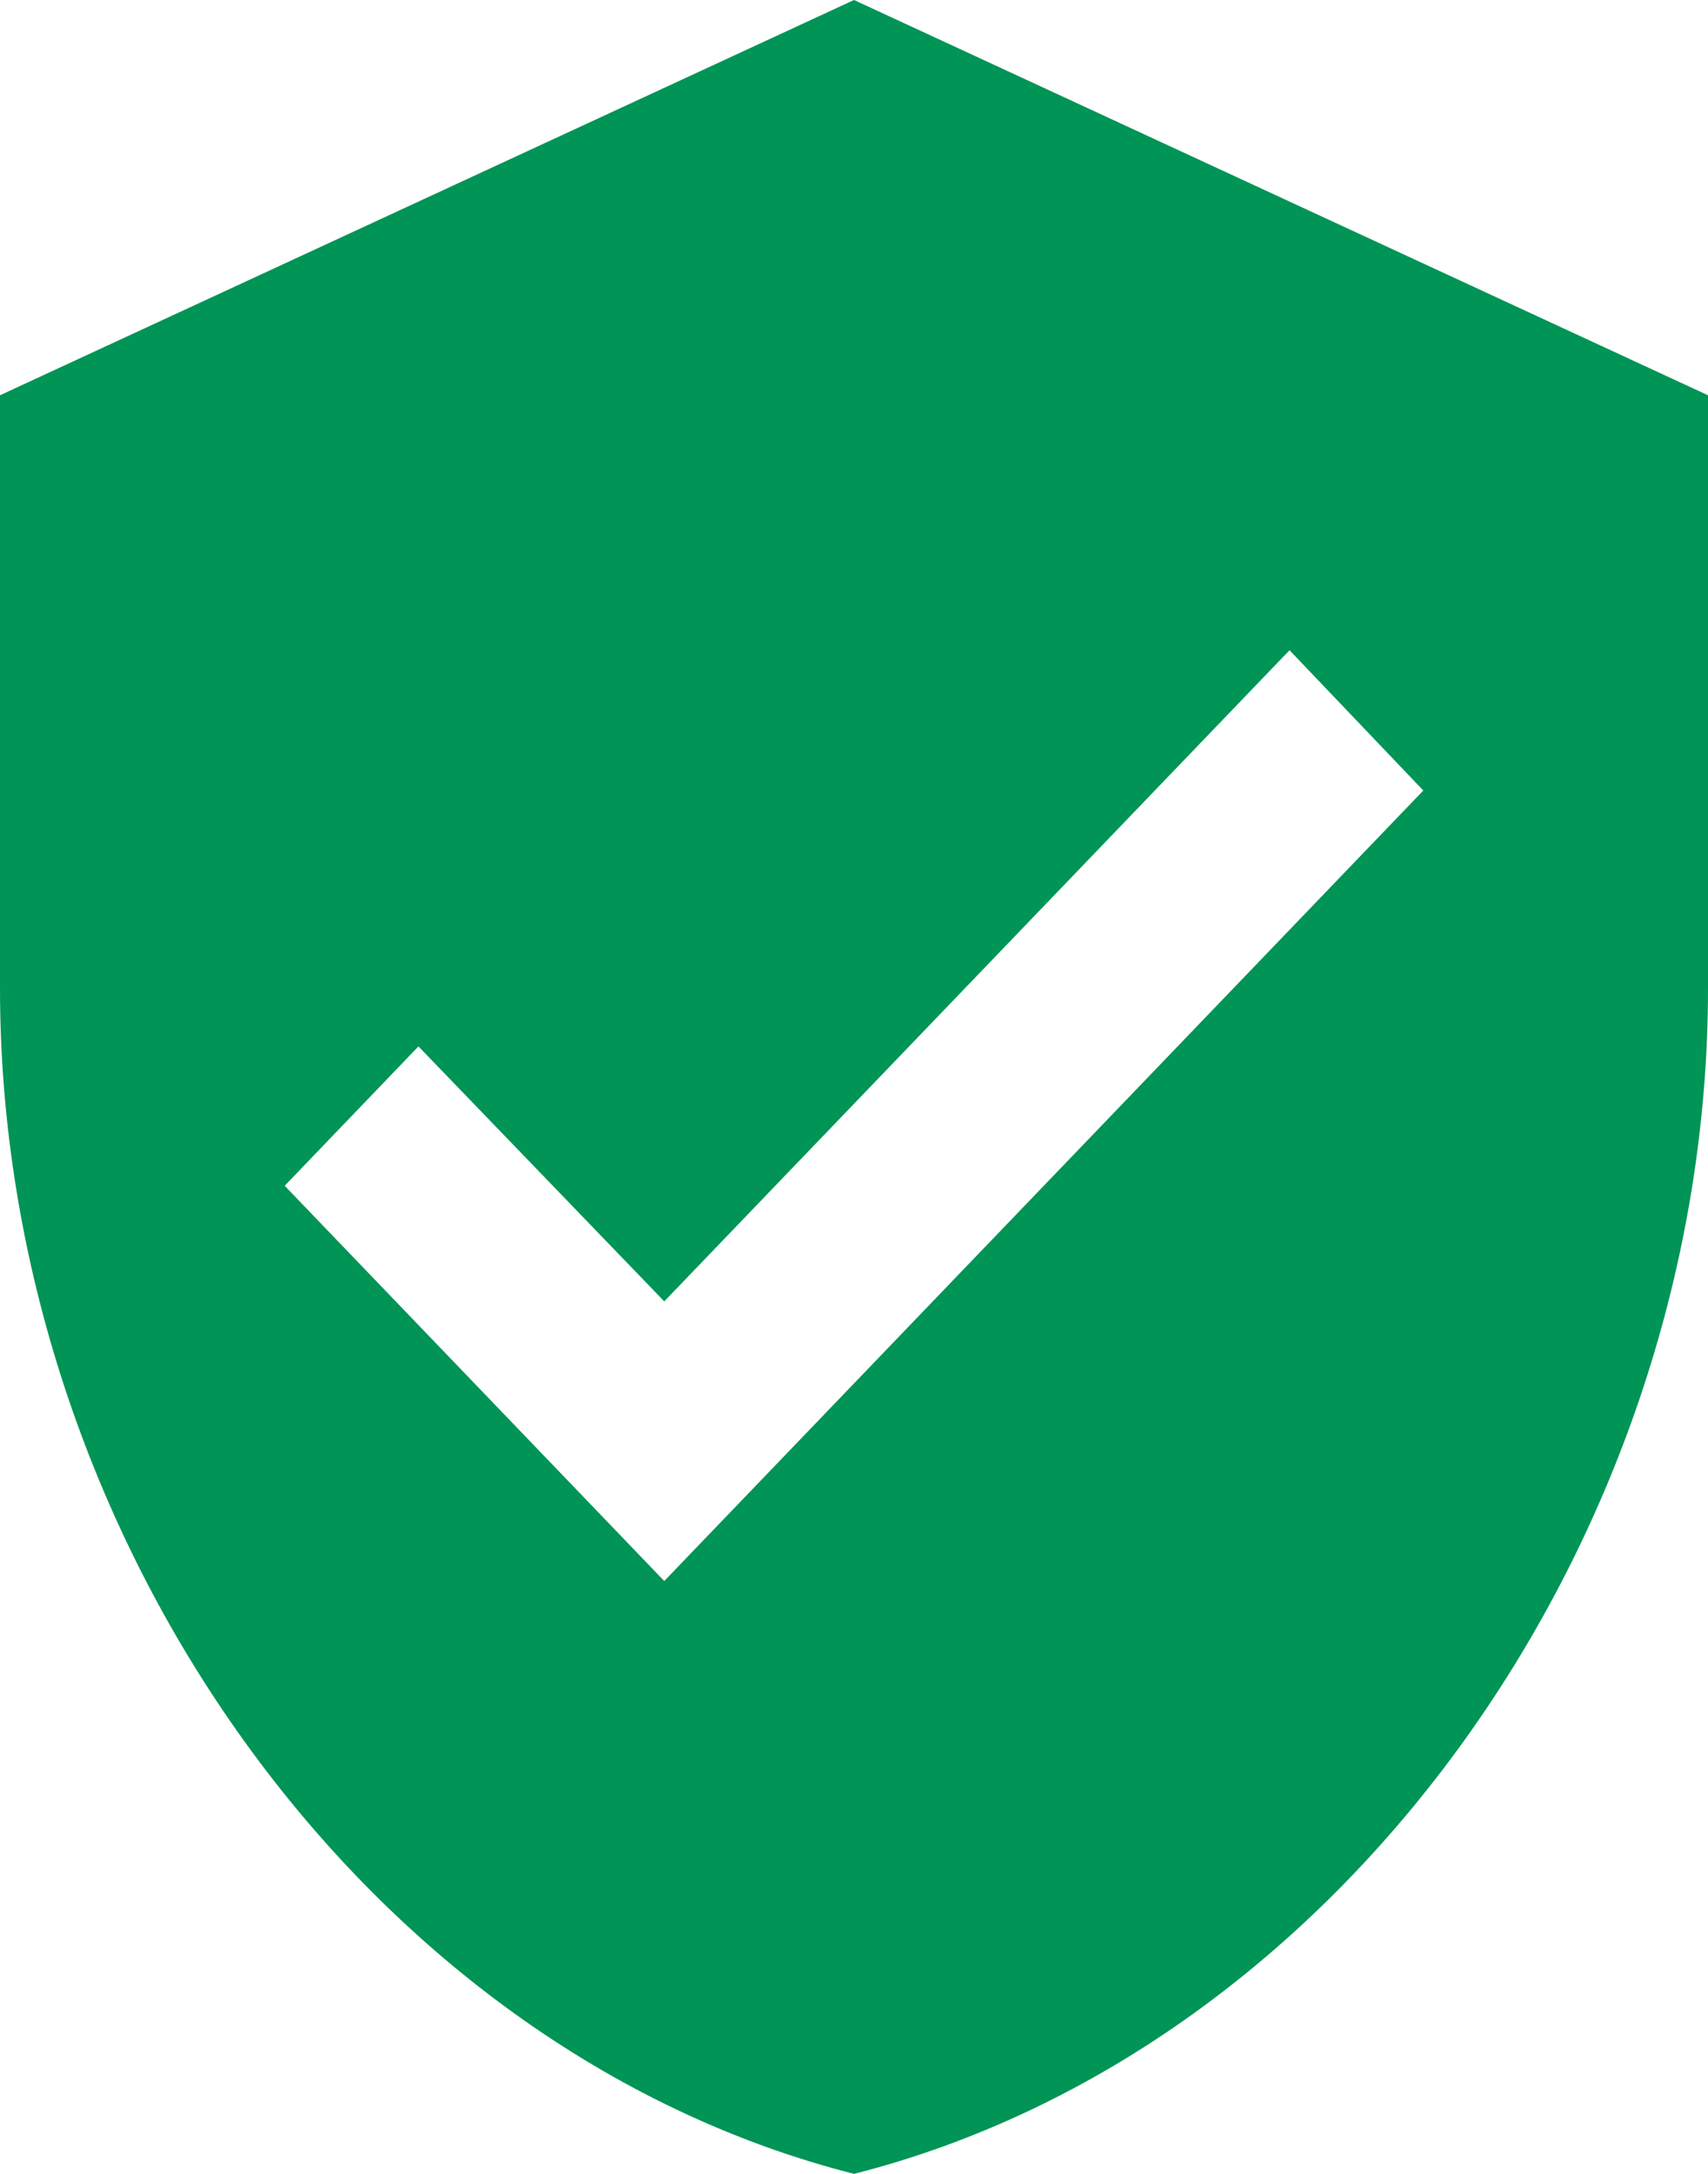 <svg width="22" height="28" viewBox="0 0 22 28" fill="none" xmlns="http://www.w3.org/2000/svg">
<path d="M11 0L0 5.091V12.727C0 19.791 4.693 26.396 11 28C17.307 26.396 22 19.791 22 12.727V5.091L11 0ZM8.556 20.364L3.667 15.273L5.39 13.478L8.556 16.762L16.61 8.375L18.333 10.182L8.556 20.364Z" fill="#009456"/>
</svg>
